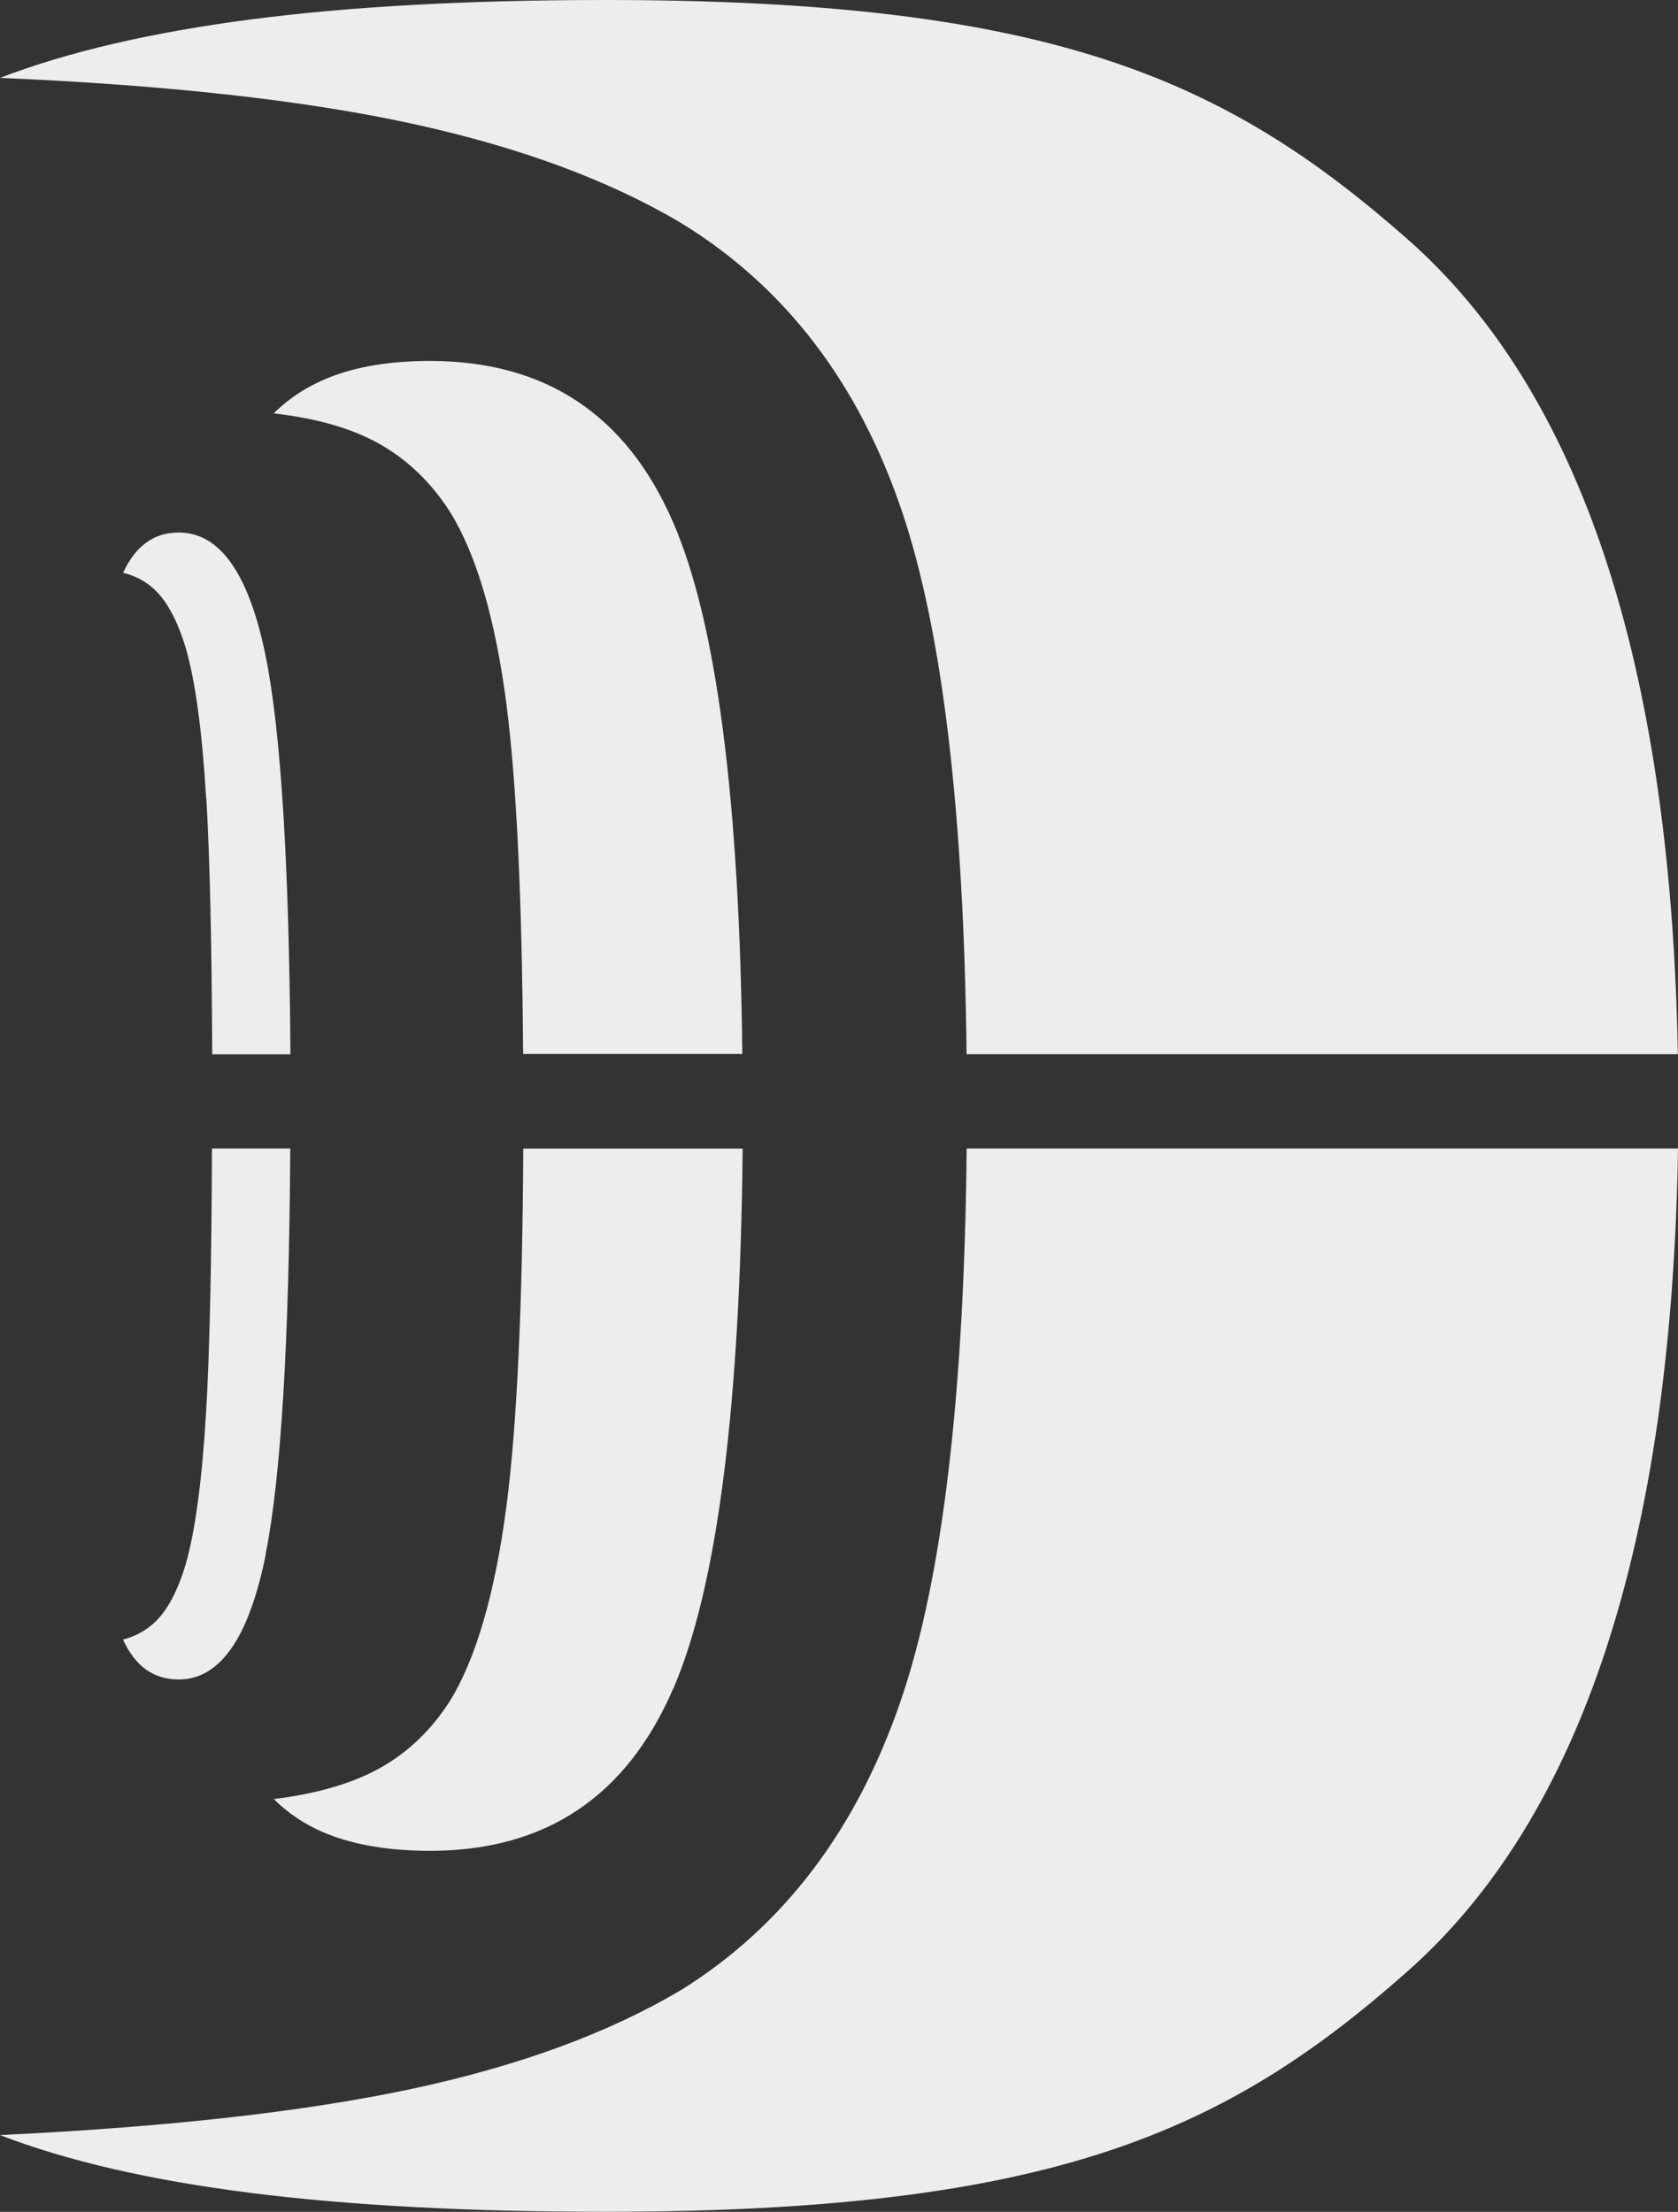 <?xml version="1.0" encoding="UTF-8"?>
<svg id="Layer_2" data-name="Layer 2" xmlns="http://www.w3.org/2000/svg" viewBox="0 0 199.33 262.7">
  <rect x="0" y="0" width="199.33" height="262.7" fill="#333333" stroke="none"/>
  <g id="Layer_1-2" data-name="Layer 1">
    <g id="Icon_1" data-name="Icon 1">
      <g>
        <path d="M79.95,200.6c-5.55,12.81-15.18,19.22-28.87,19.22-4.19,0-7.81-.52-10.87-1.52-3.05-1.01-5.61-2.55-7.68-4.63,5.1-.63,9.3-1.84,12.6-3.68,3.3-1.83,6.07-4.48,8.29-7.92,3.14-5.1,5.38-12.83,6.74-23.17,1.24-9.5,1.91-23.72,2-42.48h26.06c-.29,30.57-3.01,52.07-8.26,64.19Z" fill="#ededed"/>
        <path d="M60.19,83.85c-1.33-10.3-3.59-18.02-6.78-23.13-2.22-3.44-4.99-6.1-8.29-7.97-3.29-1.87-7.5-3.07-12.6-3.65,2.07-2.07,4.63-3.63,7.68-4.67,3.06-1.04,6.69-1.56,10.87-1.56,13.69,0,23.32,6.36,28.87,19.12,5.2,11.93,7.91,33.12,8.24,63.18h-26.04c-.13-18.2-.76-32.04-1.96-41.34Z" fill="#ededed"/>
      </g>
      <g>
        <path d="M80.93,236.34c12.14-7.57,20.85-19.03,26.09-34.41,4.96-14.5,7.53-36.43,7.81-65.52h84.5c-.74,46.79-11.43,79.42-32.16,97.75-21.49,19.03-42.18,28.53-95.27,28.53-16.25,0-30.3-.75-42.12-2.24-11.83-1.5-21.76-3.78-29.79-6.87,19.77-.94,36.04-2.75,48.81-5.46,12.77-2.72,23.48-6.64,32.12-11.78Z" fill="#ededed"/>
        <path d="M107.18,60.84c-5.15-15.33-13.91-26.77-26.25-34.34-8.64-5.13-19.36-9.08-32.12-11.84-12.77-2.77-29.04-4.56-48.81-5.41C8.03,6.17,17.95,3.85,29.79,2.31,41.61.77,55.66,0,71.91,0c53.08,0,73.78,9.47,95.27,28.39,20.61,18.14,31.3,50.46,32.13,96.81h-84.49c-.31-28.5-2.83-50.05-7.64-64.36Z" fill="#ededed"/>
      </g>
      <g>
        <path d="M31.56,184.67c-1.99,9.86-5.43,14.8-10.32,14.8-1.5,0-2.8-.4-3.88-1.17-1.1-.78-2.01-1.96-2.75-3.57,1.83-.48,3.32-1.41,4.5-2.83,1.17-1.41,2.16-3.45,2.95-6.11,1.12-3.92,1.93-9.87,2.41-17.84.43-7.11.66-17.68.71-31.54h9.3c-.13,22.9-1.1,39.08-2.94,48.26Z" fill="#ededed"/>
        <path d="M24.49,94.79c-.48-7.94-1.28-13.89-2.42-17.82-.8-2.65-1.78-4.7-2.95-6.13-1.18-1.44-2.68-2.37-4.5-2.81.74-1.59,1.65-2.8,2.75-3.58,1.09-.81,2.38-1.2,3.88-1.2,4.89,0,8.33,4.9,10.32,14.73,1.81,8.99,2.78,24.84,2.93,47.23h-9.29c-.06-13.31-.29-23.49-.7-30.41Z" fill="#ededed"/>
      </g>
    </g>
  </g>
</svg>